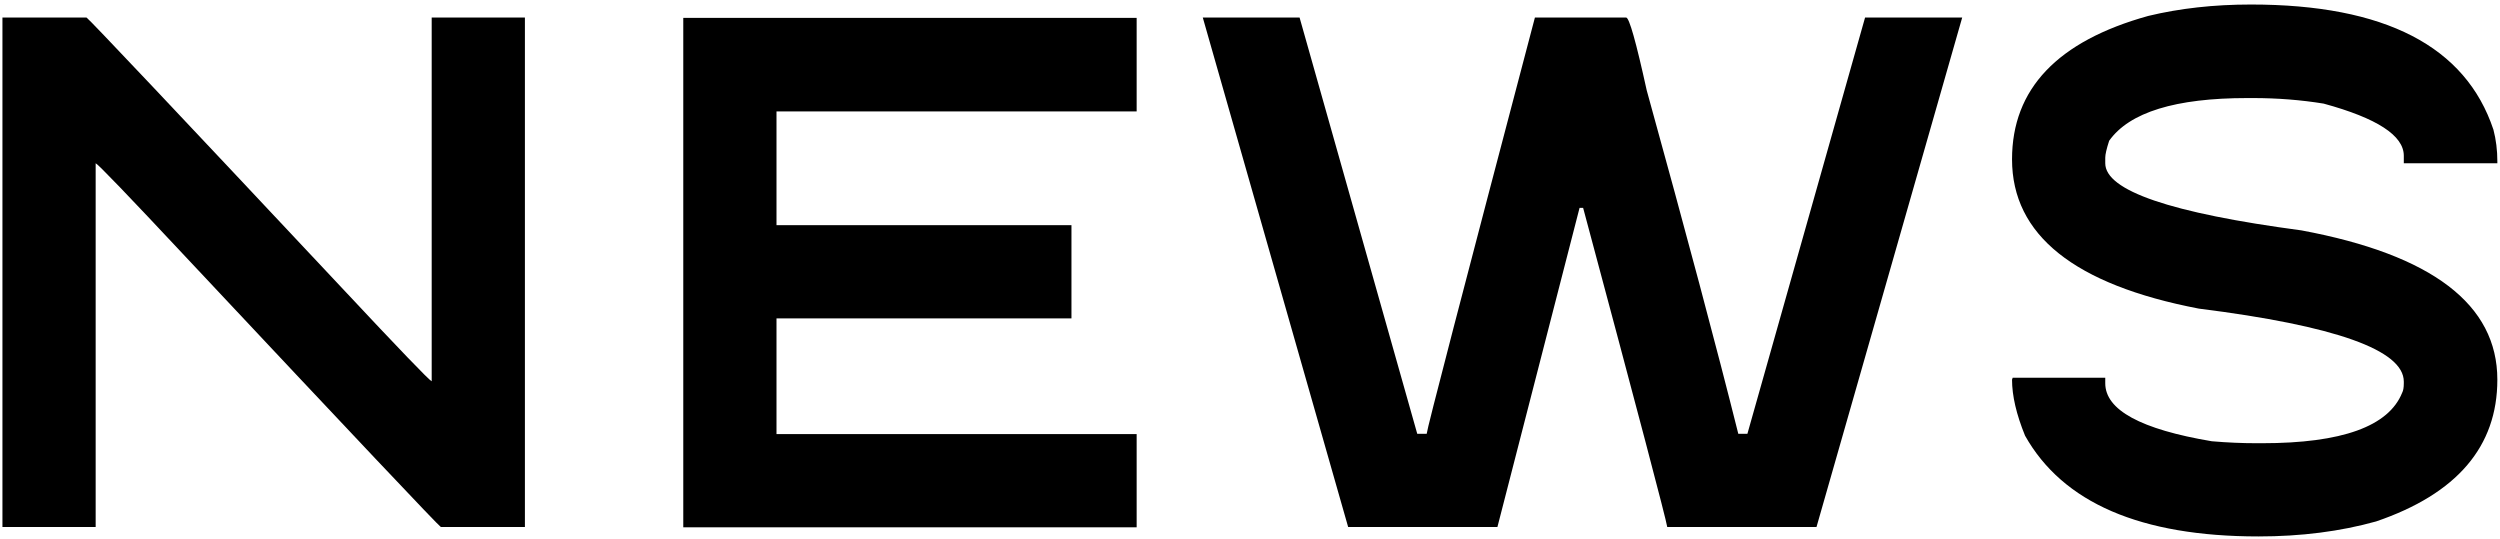 <svg width="376" height="81" viewBox="0 0 376 81" fill="none" xmlns="http://www.w3.org/2000/svg">
<path d="M0.367 2.64H13.014C13.374 2.837 26.184 16.399 51.446 43.327C60.04 52.51 64.534 57.183 64.926 57.346V2.64H78.946V79.258H66.299C65.939 79.062 53.129 65.5 27.867 38.572C19.272 29.389 14.779 24.716 14.387 24.552V79.258H0.367V2.64Z" fill="black"/>
<path d="M102.765 2.689H170.952V16.758H116.785V33.866H161.148V47.886H116.785V65.287H170.952V79.307H102.765V2.689Z" fill="black"/>
<path d="M180.899 2.64H195.457L213.153 65.239H214.575C214.575 64.683 220 43.817 230.85 2.64H244.575C245.033 2.64 246.062 6.284 247.663 13.572C253.644 35.206 258.235 52.428 261.438 65.239H262.81L280.506 2.64H295.114L273.202 79.258H250.752C250.555 77.984 246.34 61.987 238.104 31.268H237.565L225.212 79.258H202.761L180.899 2.64Z" fill="black"/>
<path d="M338.542 0.68C358.672 0.68 370.829 6.954 375.012 19.503C375.404 21.006 375.601 22.591 375.601 24.258V24.552H361.532V23.425C361.532 20.386 357.512 17.771 349.473 15.582C346.042 15.026 342.496 14.748 338.836 14.748H338.003C327.186 14.748 320.257 16.889 317.218 21.17C316.826 22.379 316.63 23.229 316.63 23.719V24.552C316.63 28.67 326.467 32.036 346.14 34.65C365.78 38.31 375.601 45.794 375.601 57.101C375.601 67.167 369.522 74.275 357.365 78.425C351.973 79.928 346.074 80.68 339.669 80.68C321.957 80.68 310.257 75.631 304.571 65.533C303.264 62.33 302.61 59.52 302.61 57.101L302.708 56.807H316.63V57.641C316.63 61.66 321.973 64.569 332.659 66.366C334.947 66.562 337.186 66.66 339.375 66.66H340.208C352.235 66.66 359.261 64.127 361.287 59.062C361.45 58.768 361.532 58.294 361.532 57.641V57.395C361.532 52.657 351.254 48.997 330.699 46.415C311.973 42.82 302.61 35.337 302.61 23.964C302.61 13.376 309.44 6.186 323.101 2.395C327.839 1.252 332.986 0.68 338.542 0.68Z" fill="black"/>
</svg>
